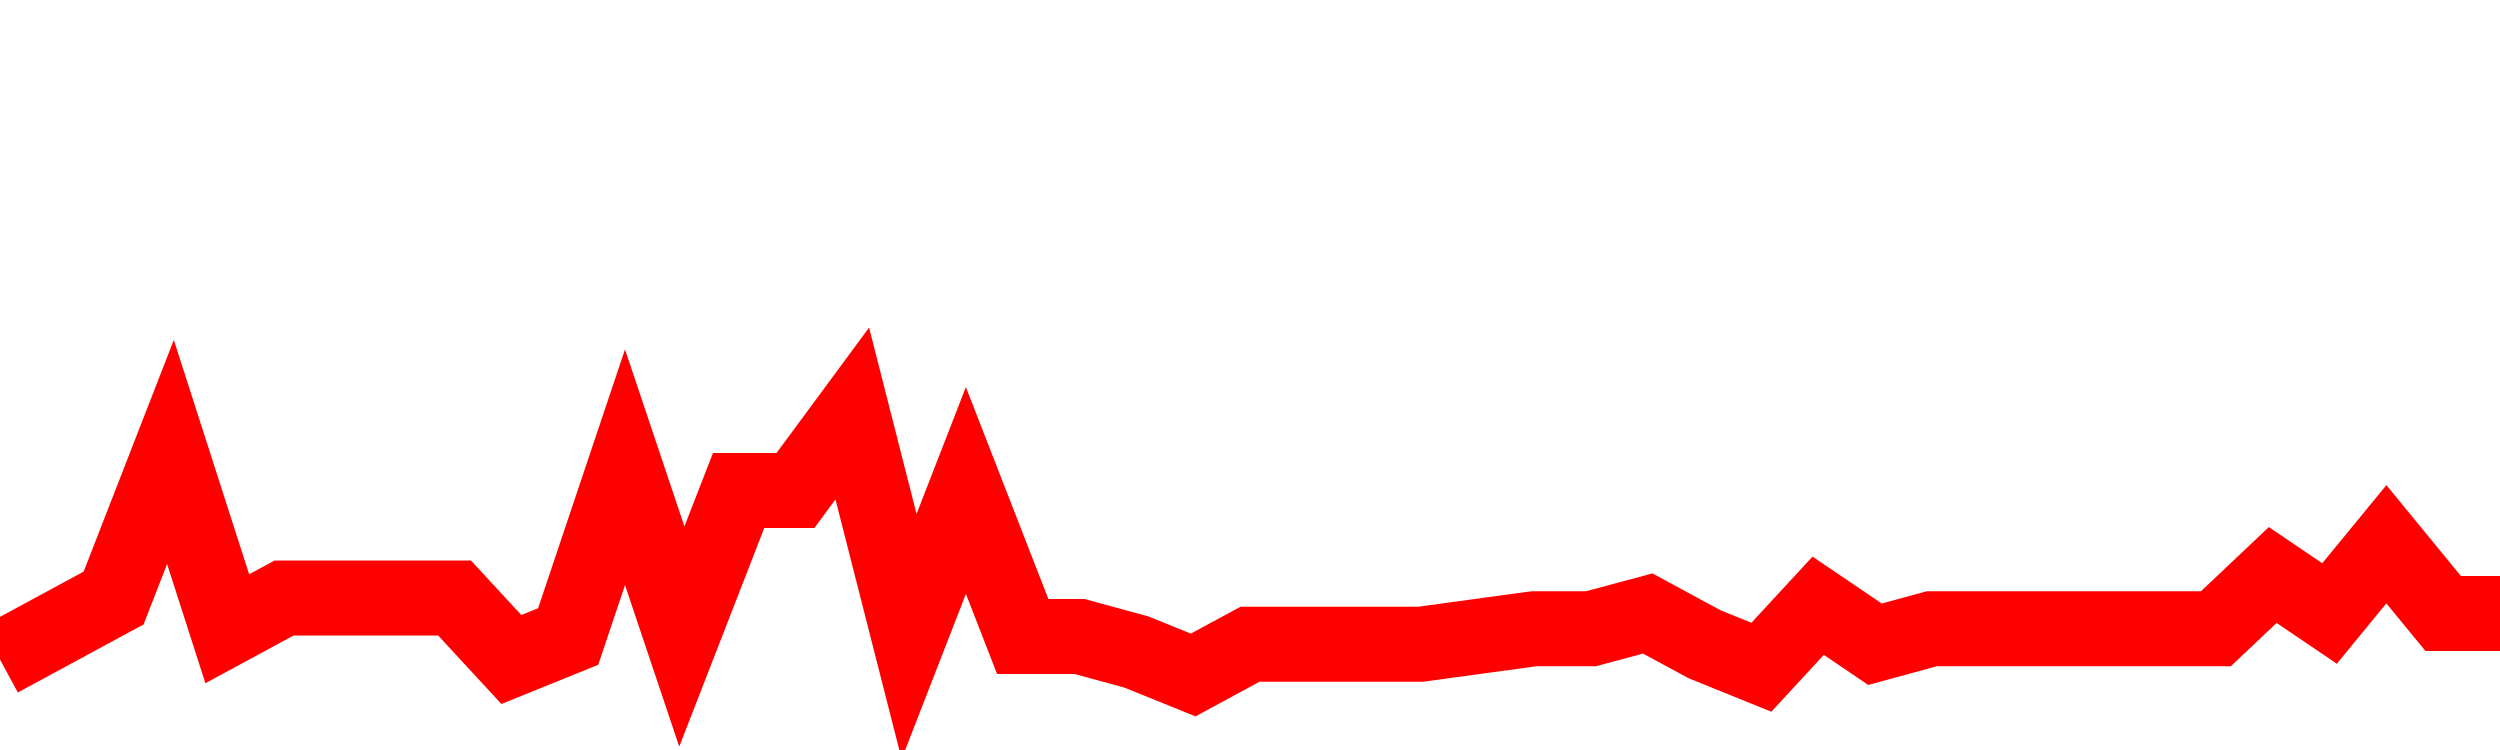 <svg xmlns="http://www.w3.org/2000/svg" xmlns:xlink="http://www.w3.org/1999/xlink" viewBox="0 0 100 30" class="ranking"><path  class="rline" d="M 0 26.38 L 0 26.38 L 2.273 25.15 L 4.545 23.92 L 6.818 18.08 L 9.091 25.15 L 11.364 23.92 L 13.636 23.92 L 15.909 23.92 L 18.182 23.92 L 20.455 26.38 L 22.727 25.46 L 25 18.69 L 27.273 25.46 L 29.545 19.62 L 31.818 19.62 L 34.091 16.54 L 36.364 25.46 L 38.636 19.62 L 40.909 25.46 L 43.182 25.46 L 45.455 26.08 L 47.727 27 L 50 25.77 L 52.273 25.77 L 54.545 25.77 L 56.818 25.77 L 59.091 25.46 L 61.364 25.15 L 63.636 25.15 L 65.909 24.54 L 68.182 25.77 L 70.455 26.69 L 72.727 24.23 L 75 25.77 L 77.273 25.15 L 79.545 25.15 L 81.818 25.15 L 84.091 25.15 L 86.364 25.15 L 88.636 25.15 L 90.909 23 L 93.182 24.54 L 95.455 21.77 L 97.727 24.54 L 100 24.54" fill="none" stroke-width="3" stroke="red"></path></svg>